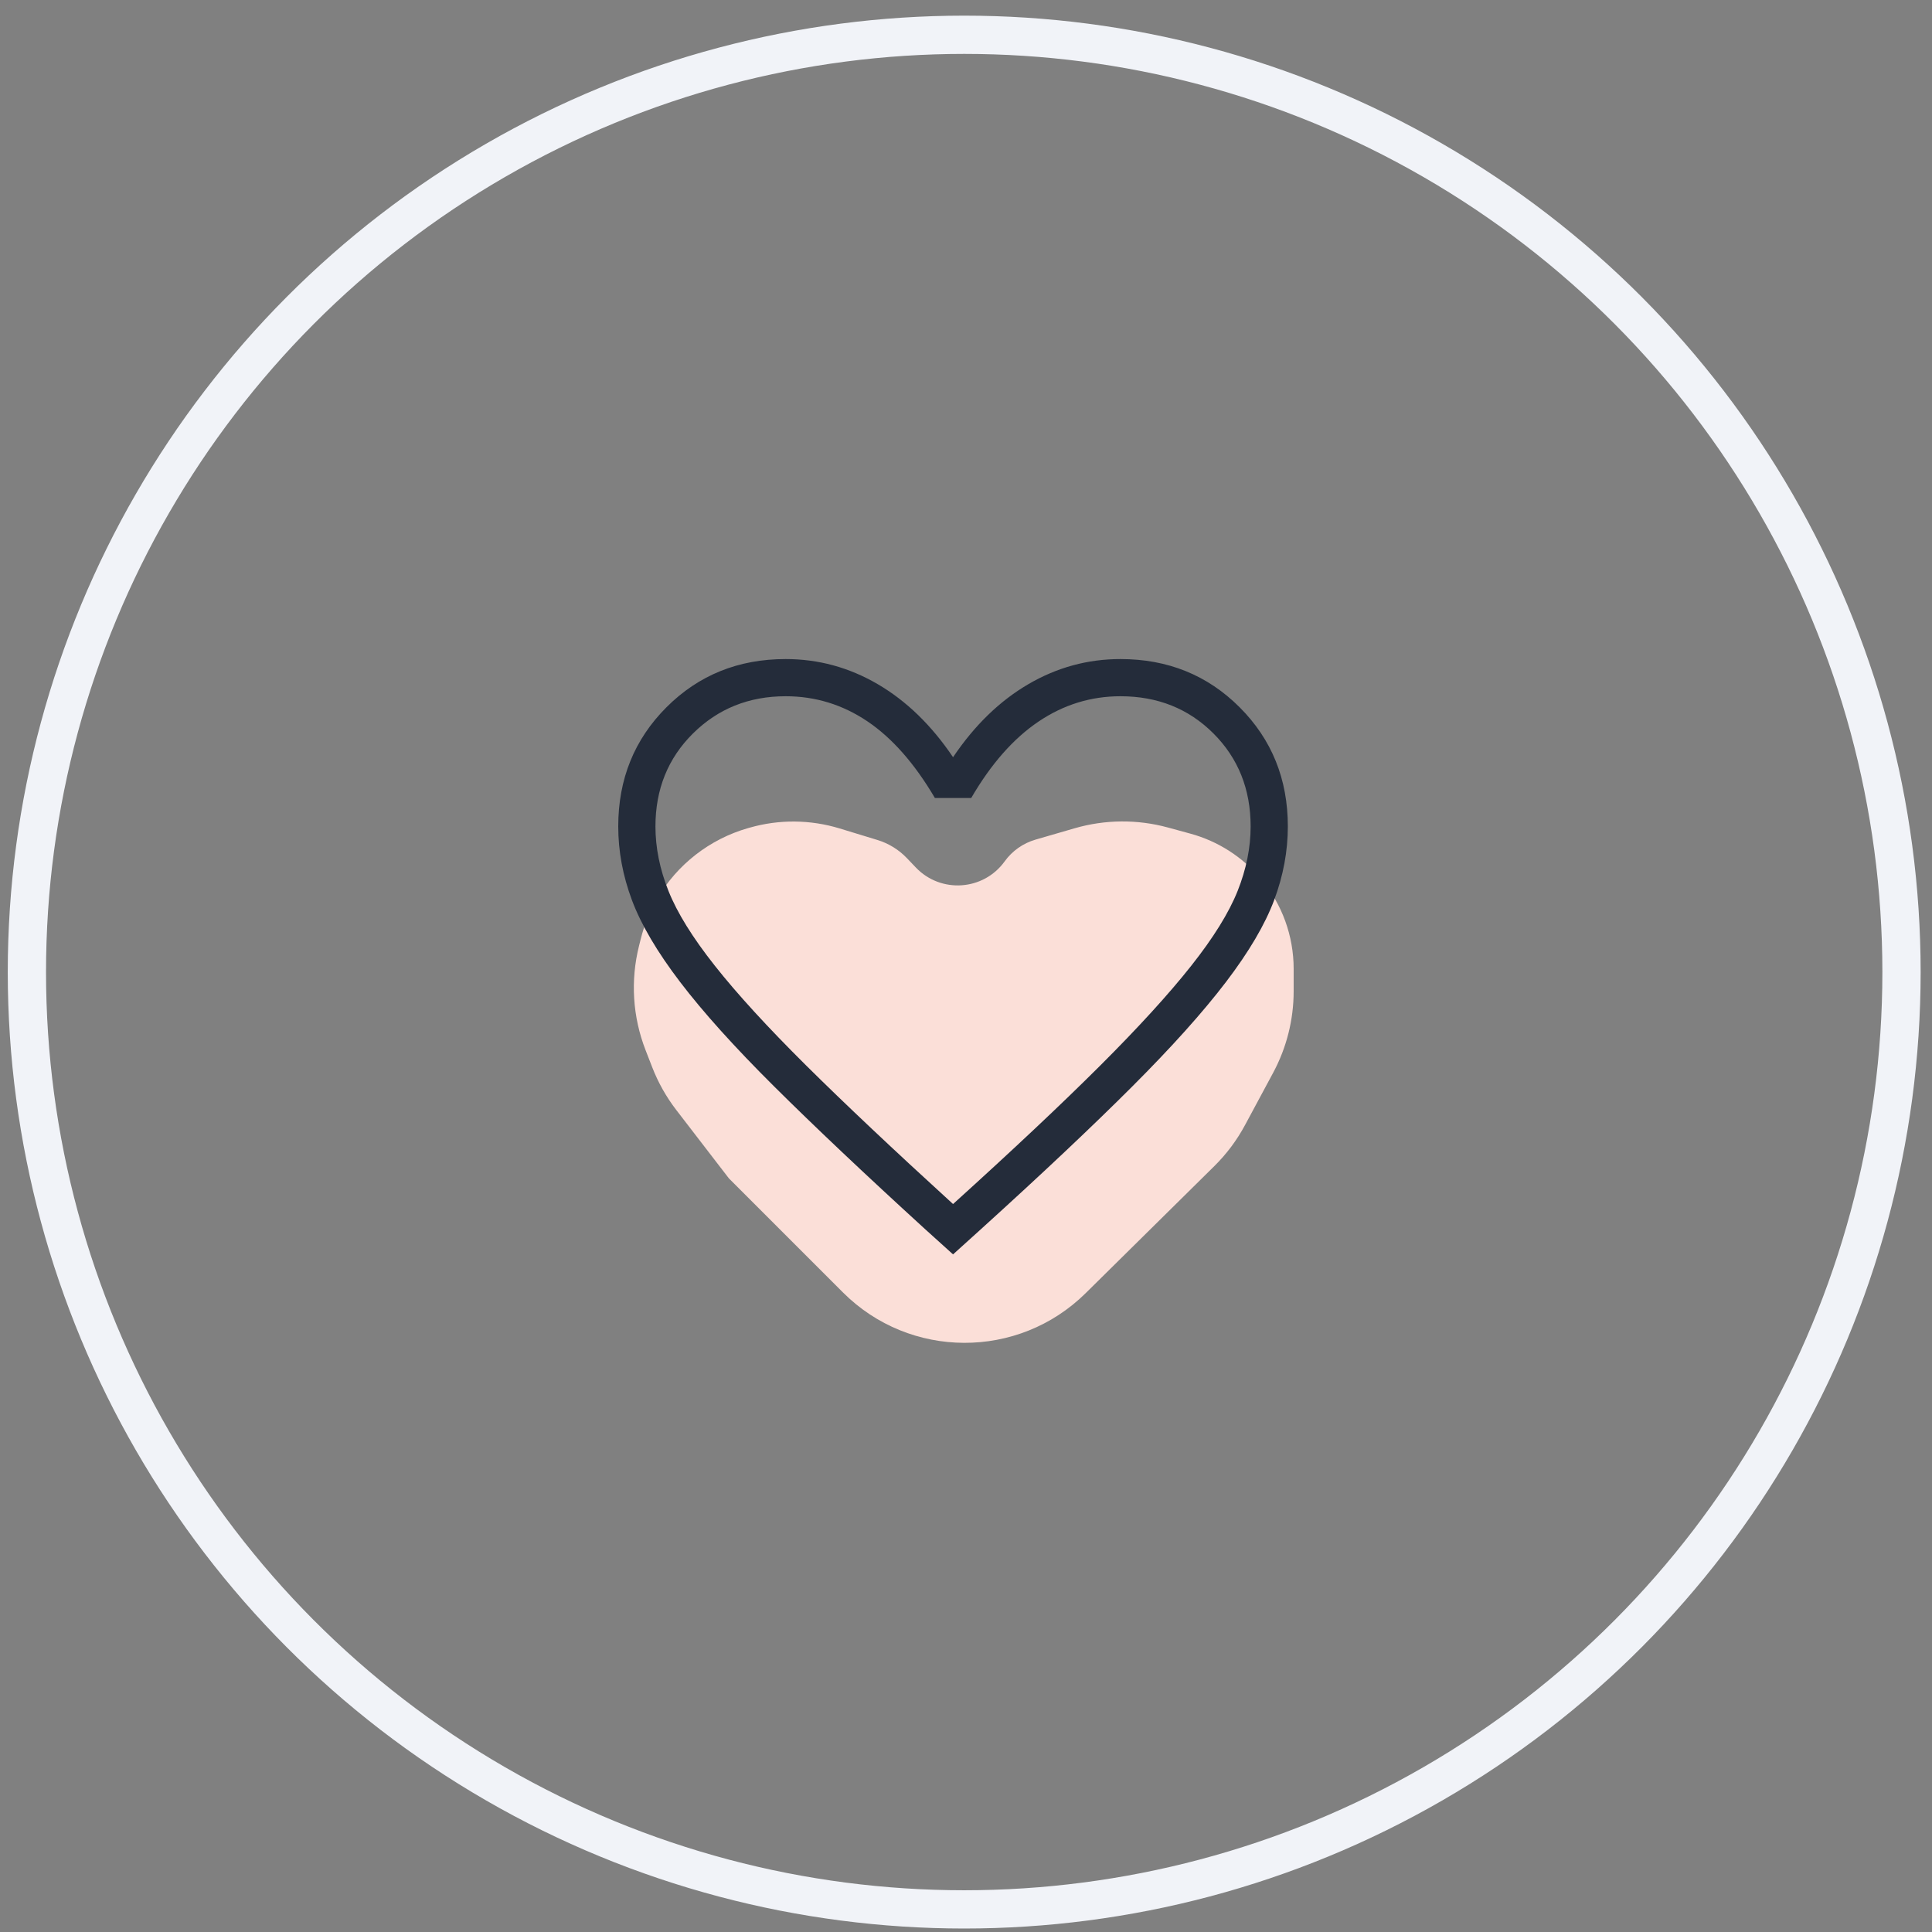<svg viewBox="0 0 101 101" fill="none" xmlns="http://www.w3.org/2000/svg">
<rect x="0" y="0" width="101" height="101" fill="#808080" stroke="none"/>
<circle cx="50.406" cy="50.818" r="49" stroke="#F1F3F8" stroke-width="2"/>
<path d="M63.483 60.96L56.754 67.605C53.233 71.081 47.565 71.063 44.066 67.564L38.103 61.6L35.354 58.027C34.832 57.348 34.409 56.598 34.099 55.8L33.748 54.897C33.073 53.162 32.953 51.26 33.405 49.454L33.494 49.097C33.678 48.36 33.965 47.653 34.347 46.997C35.396 45.193 37.102 43.865 39.109 43.291L39.195 43.267C40.732 42.828 42.364 42.842 43.894 43.309L45.867 43.911C46.456 44.09 46.989 44.419 47.414 44.865L47.876 45.349C49.182 46.72 51.413 46.567 52.521 45.031C52.916 44.483 53.483 44.083 54.132 43.894L56.179 43.3C57.77 42.838 59.457 42.824 61.056 43.26L62.231 43.581C63.673 43.974 64.961 44.799 65.92 45.946C67.024 47.264 67.629 48.928 67.629 50.648V51.821C67.629 53.308 67.26 54.772 66.557 56.081L65.087 58.816C64.662 59.607 64.121 60.33 63.483 60.96Z" fill="#FBDFD8"/>
<path d="M49.823 65.576L48.349 64.245C45.175 61.346 42.55 58.864 40.473 56.799C38.396 54.735 36.757 52.914 35.555 51.337C34.353 49.76 33.514 48.334 33.036 47.057C32.559 45.78 32.32 44.496 32.32 43.205C32.32 40.731 33.161 38.655 34.841 36.974C36.521 35.294 38.598 34.454 41.072 34.454C42.782 34.454 44.386 34.891 45.885 35.766C47.383 36.641 48.696 37.914 49.823 39.585C50.95 37.914 52.262 36.641 53.761 35.766C55.259 34.891 56.864 34.454 58.574 34.454C61.047 34.454 63.124 35.294 64.804 36.974C66.485 38.655 67.325 40.731 67.325 43.205C67.325 44.496 67.086 45.78 66.609 47.057C66.131 48.334 65.292 49.76 64.09 51.337C62.888 52.914 61.255 54.735 59.191 56.799C57.127 58.864 54.495 61.346 51.296 64.245L49.823 65.576ZM49.823 62.944C52.934 60.131 55.495 57.722 57.504 55.717C59.514 53.711 61.102 51.97 62.269 50.495C63.436 49.021 64.246 47.714 64.7 46.576C65.153 45.438 65.38 44.314 65.38 43.205C65.38 41.26 64.732 39.639 63.436 38.343C62.139 37.047 60.519 36.398 58.574 36.398C57.026 36.398 55.597 36.84 54.288 37.724C52.979 38.608 51.807 39.939 50.773 41.716H48.873C47.813 39.914 46.635 38.577 45.339 37.705C44.042 36.834 42.62 36.398 41.072 36.398C39.152 36.398 37.537 37.047 36.228 38.343C34.919 39.639 34.265 41.26 34.265 43.205C34.265 44.314 34.492 45.438 34.946 46.576C35.399 47.714 36.21 49.021 37.377 50.495C38.543 51.97 40.132 53.704 42.141 55.698C44.151 57.691 46.711 60.106 49.823 62.944Z" fill="#242C3A"/>
</svg>

